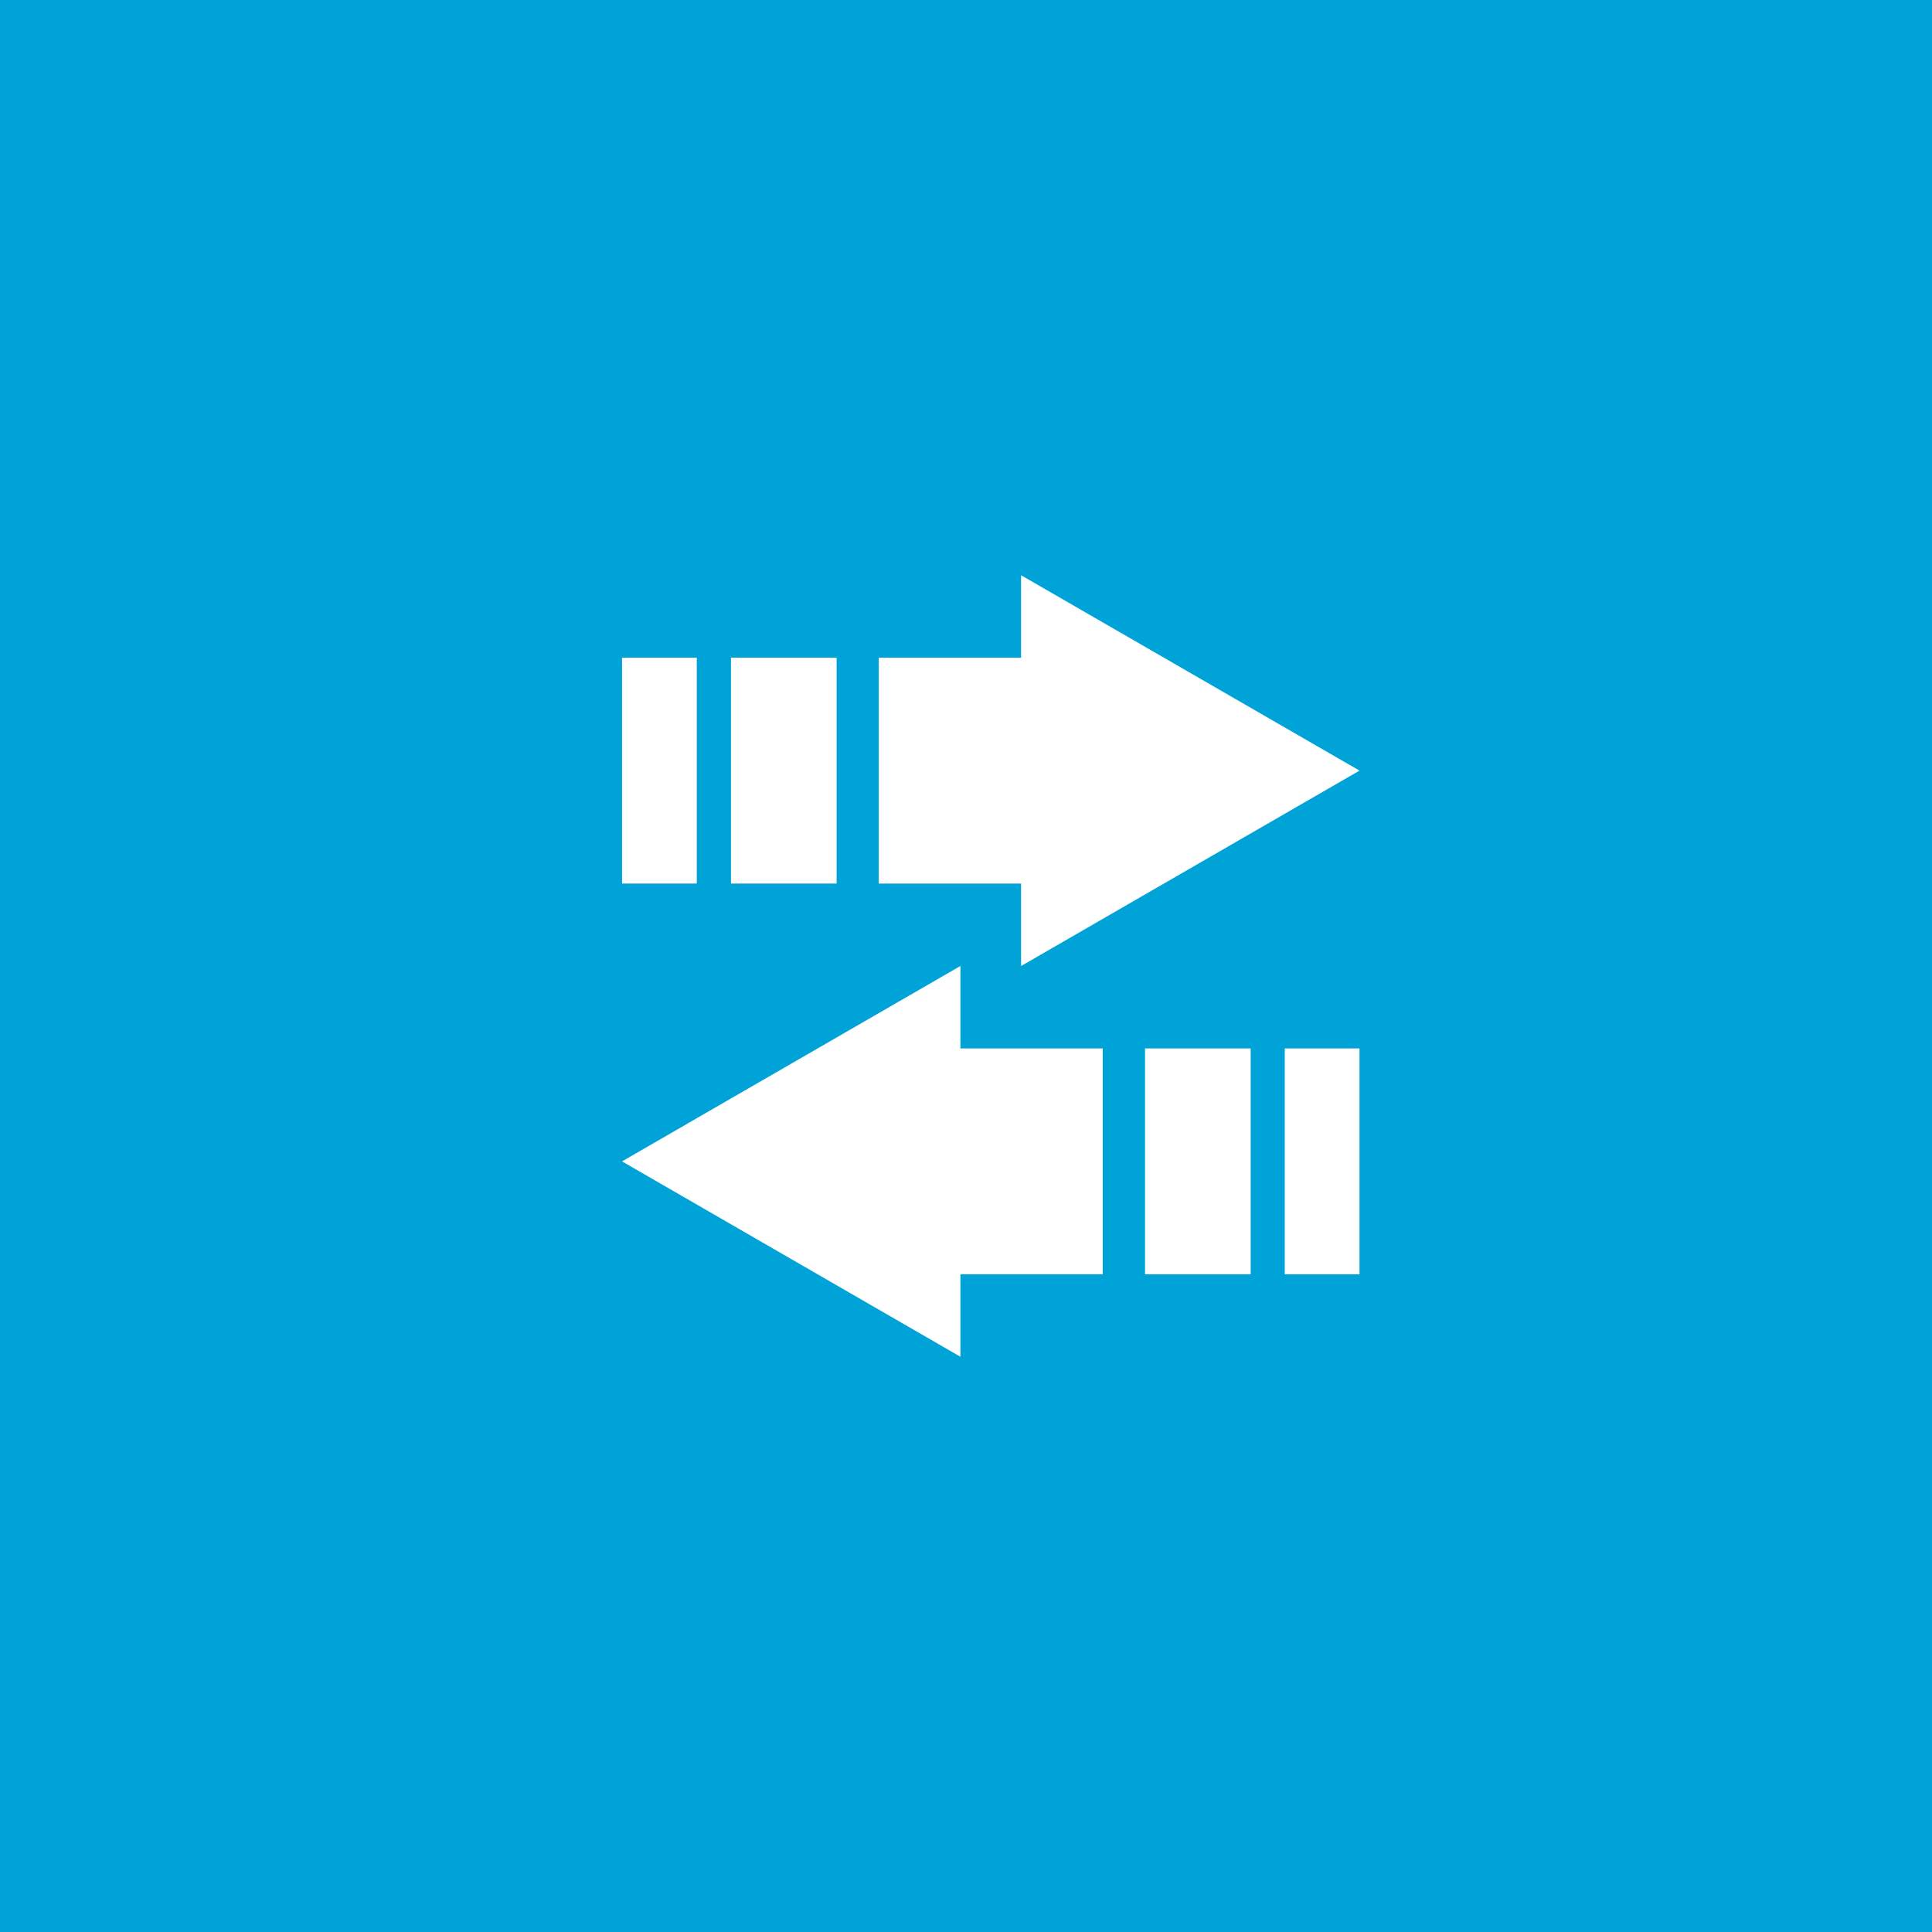 <svg xmlns="http://www.w3.org/2000/svg" width="78" height="78" viewBox="0 0 78 78">
  <g id="Gruppe_289" data-name="Gruppe 289" transform="translate(-785 -2859)">
    <rect id="Rechteck_83" data-name="Rechteck 83" width="78" height="78" transform="translate(785 2859)" fill="#00a3d7"/>
    <g id="Gruppe_15" data-name="Gruppe 15" transform="translate(810.113 2882.224)">
      <g id="Gruppe_5" data-name="Gruppe 5" transform="translate(0)">
        <path id="Pfad_26" data-name="Pfad 26" d="M2331.971,2718.613l-13.663-7.888v3.329h-5.746v9.119h5.746v3.329Z" transform="translate(-2302.197 -2710.725)" fill="#fff"/>
        <path id="Pfad_27" data-name="Pfad 27" d="M2240.575,2751.574H2239.3v9.119h4.264v-9.119h-2.985Z" transform="translate(-2234.901 -2748.246)" fill="#fff"/>
        <path id="Pfad_28" data-name="Pfad 28" d="M2186.632,2751.574h-1.279v9.119h3.018v-9.119h-1.739Z" transform="translate(-2185.353 -2748.246)" fill="#fff"/>
      </g>
      <g id="Gruppe_6" data-name="Gruppe 6" transform="translate(29.774 31.552) rotate(180)">
        <path id="Pfad_26-2" data-name="Pfad 26" d="M19.408,7.888,5.746,0V3.329H0v9.119H5.746v3.329Z" transform="translate(10.366 0)" fill="#fff"/>
        <path id="Pfad_27-2" data-name="Pfad 27" d="M1.279,0H0V9.119H4.264V0H1.279Z" transform="translate(4.395 3.329)" fill="#fff"/>
        <path id="Pfad_28-2" data-name="Pfad 28" d="M1.279,0H0V9.119H3.018V0H1.279Z" transform="translate(0 3.329)" fill="#fff"/>
      </g>
    </g>
  </g>
</svg>
